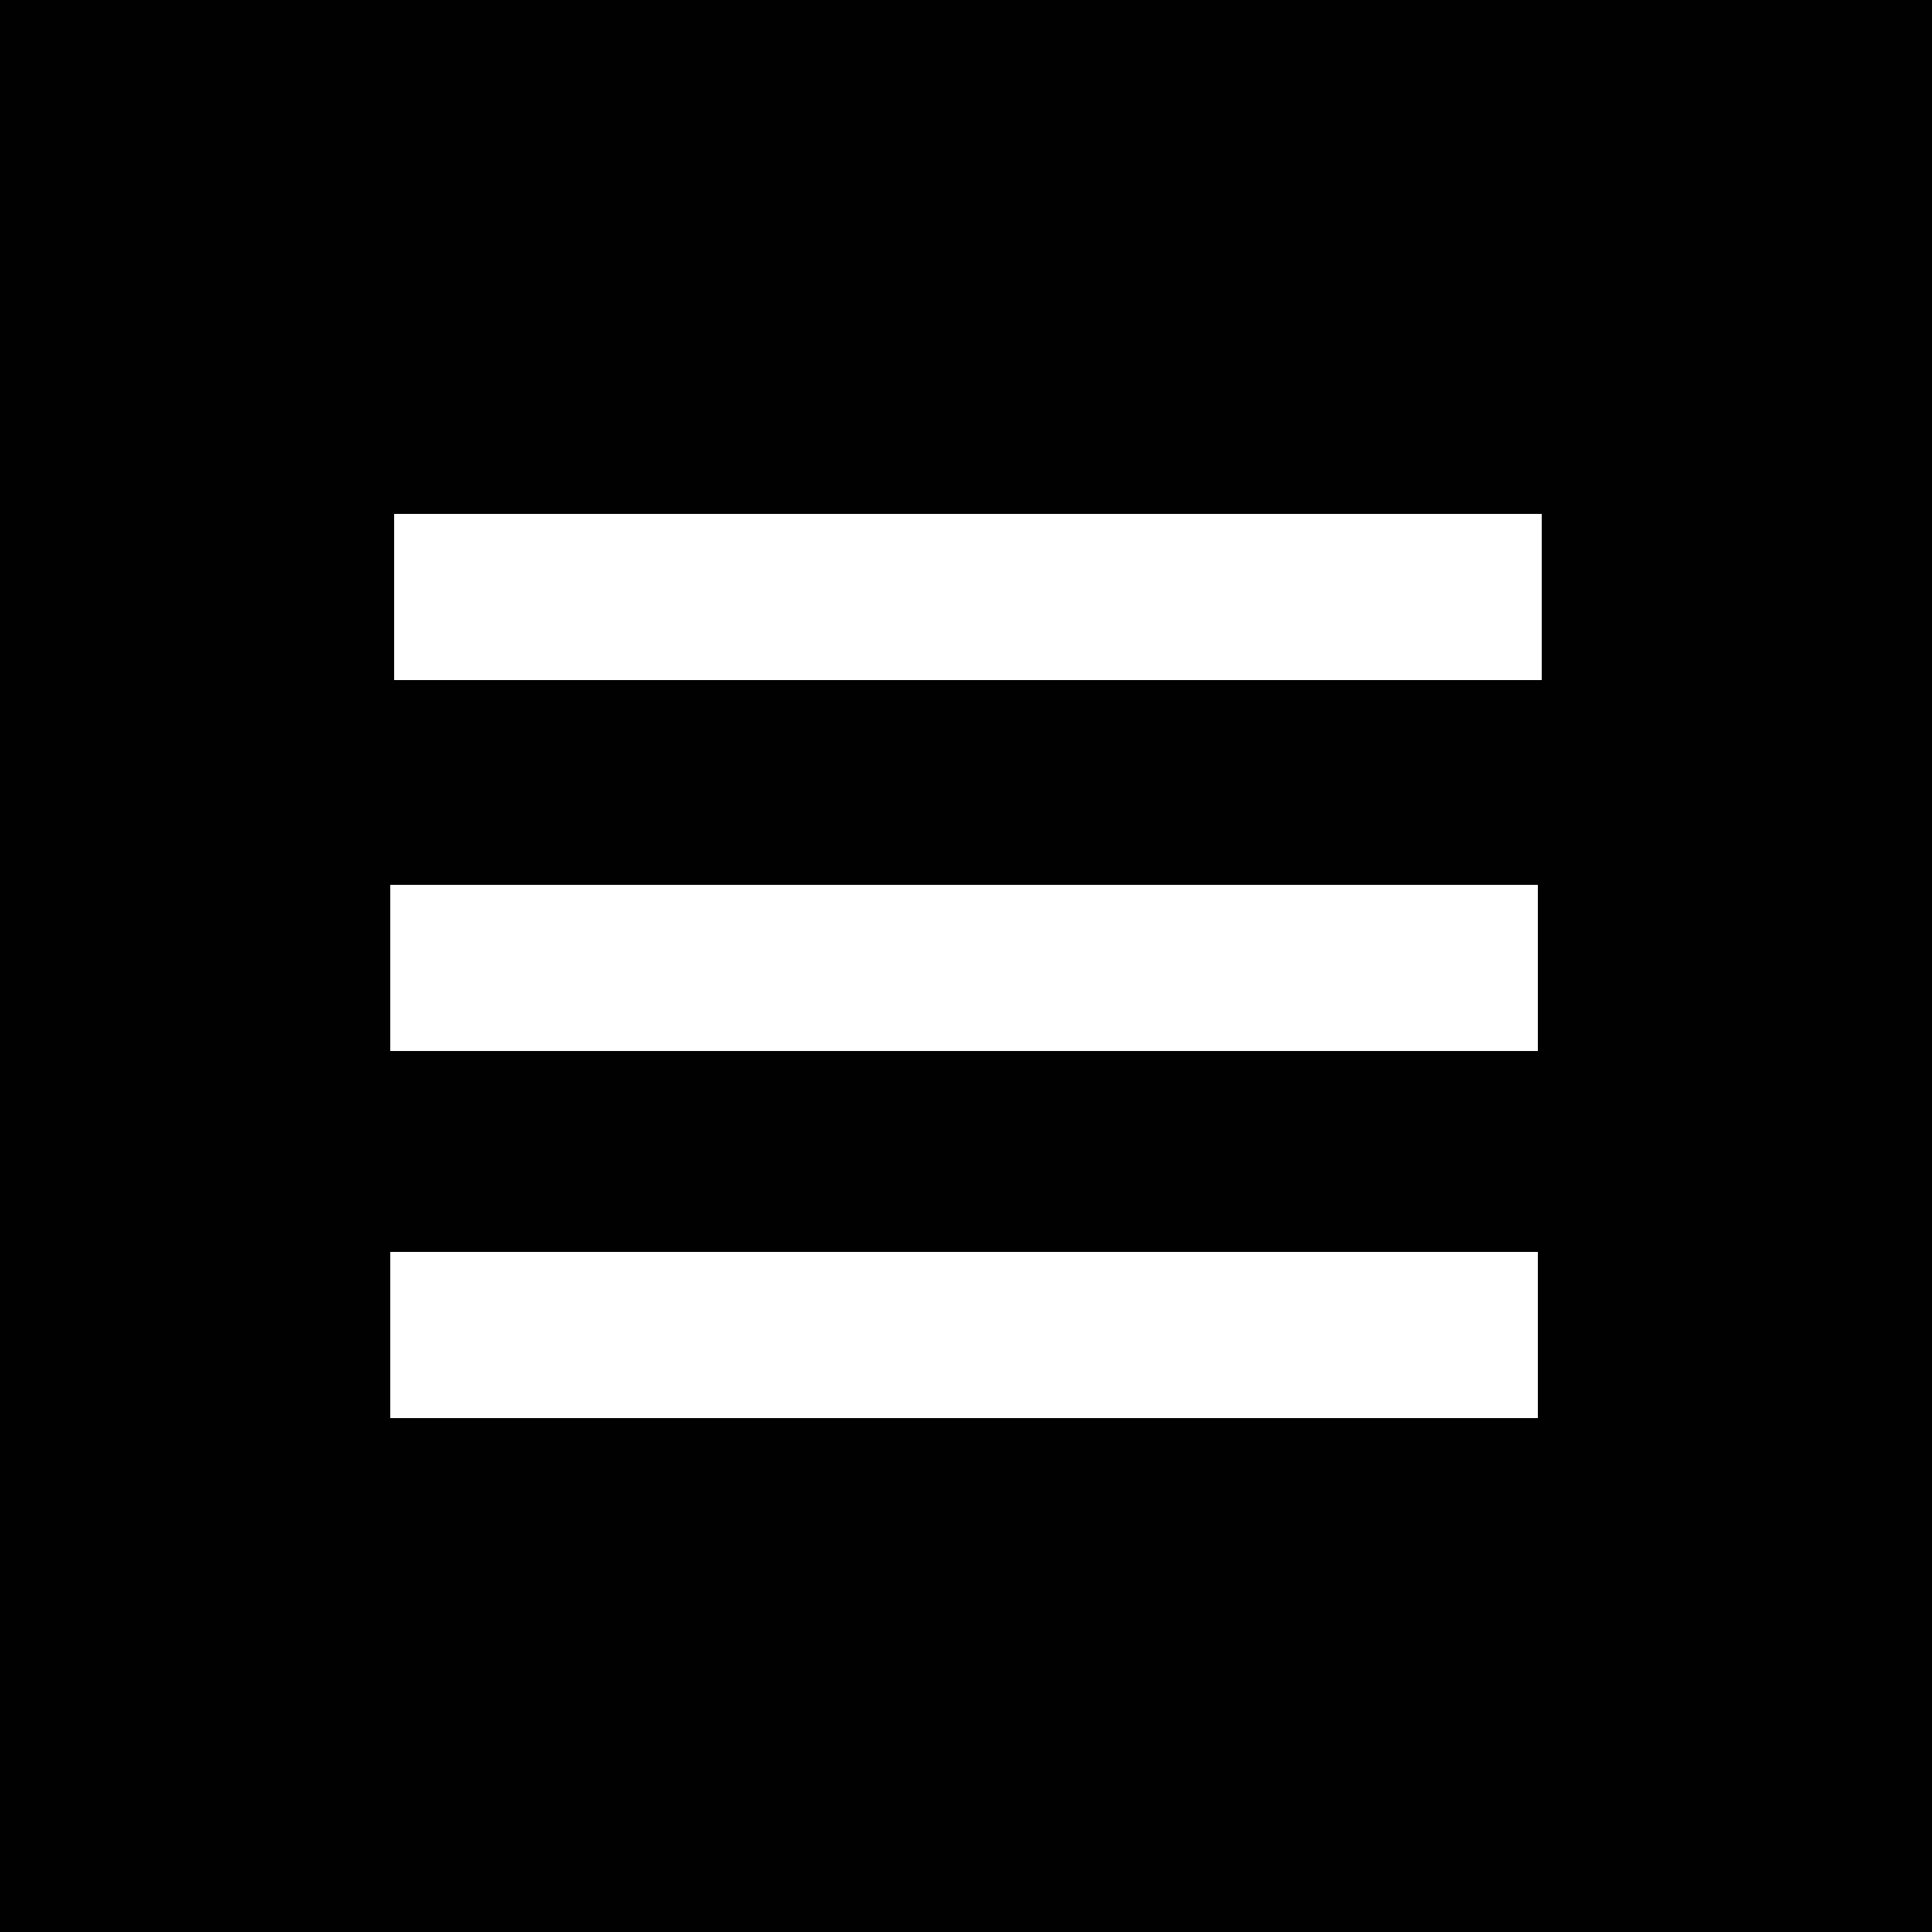 <?xml version="1.0" encoding="utf-8"?>
<!-- Generator: Adobe Illustrator 18.0.0, SVG Export Plug-In . SVG Version: 6.00 Build 0)  -->
<!DOCTYPE svg PUBLIC "-//W3C//DTD SVG 1.1//EN" "http://www.w3.org/Graphics/SVG/1.1/DTD/svg11.dtd">
<svg version="1.1" id="Layer_1" xmlns="http://www.w3.org/2000/svg" xmlns:xlink="http://www.w3.org/1999/xlink" x="0px" y="0px"
	 viewBox="0 0 600 600" enable-background="new 0 0 600 600" xml:space="preserve">
<rect fill="#010101" width="600" height="600"/>
<g>
	<rect x="122.4" y="159.6" fill="#FFFFFF" width="356.4" height="51.6"/>
	<rect x="121.2" y="274.8" fill="#FFFFFF" width="356.4" height="51.6"/>
	<rect x="121.2" y="388.8" fill="#FFFFFF" width="356.4" height="51.6"/>
</g>
</svg>
